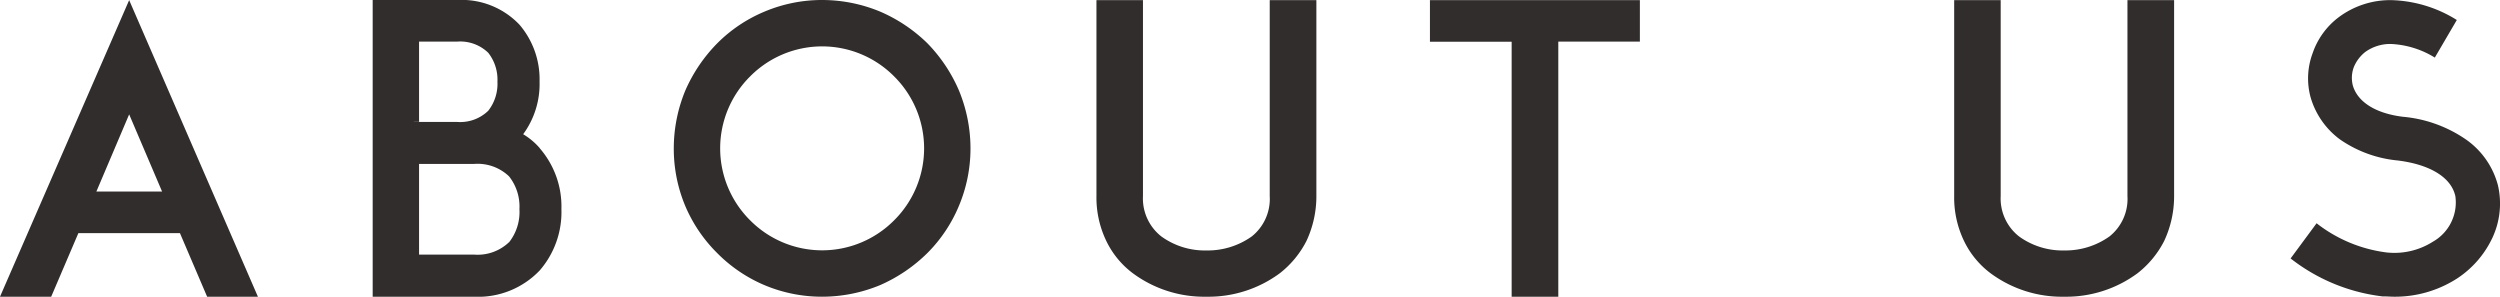 <svg xmlns="http://www.w3.org/2000/svg" width="75.024" height="8.904" viewBox="0 0 75.024 8.904">
  <path id="パス_2" data-name="パス 2" d="M3.912-8.9.036,0H1.572l.816-1.908H5.436L6.252,0H7.776ZM2.928-3.156l.984-2.316L4.9-3.156Zm13.308-1.3a2.032,2.032,0,0,0-.5-.42,2.544,2.544,0,0,0,.492-1.584,2.519,2.519,0,0,0-.6-1.7,2.39,2.39,0,0,0-1.86-.744H11.22V0h3.036a2.551,2.551,0,0,0,1.98-.792,2.676,2.676,0,0,0,.648-1.836A2.666,2.666,0,0,0,16.236-4.452Zm-3.78-.792h.156V-7.656h1.152a1.206,1.206,0,0,1,.924.336,1.3,1.3,0,0,1,.276.864,1.311,1.311,0,0,1-.276.876,1.206,1.206,0,0,1-.924.336H12.456Zm2.856,3.612a1.365,1.365,0,0,1-1.056.372H12.612V-3.984h1.644a1.365,1.365,0,0,1,1.056.372,1.454,1.454,0,0,1,.312.984A1.466,1.466,0,0,1,15.312-1.632ZM24.708,0a4.549,4.549,0,0,0,1.74-.348,4.694,4.694,0,0,0,1.416-.96,4.382,4.382,0,0,0,.948-1.416,4.444,4.444,0,0,0,.348-1.728,4.549,4.549,0,0,0-.348-1.74,4.656,4.656,0,0,0-.948-1.416,4.656,4.656,0,0,0-1.416-.948,4.549,4.549,0,0,0-1.74-.348,4.444,4.444,0,0,0-1.728.348,4.382,4.382,0,0,0-1.416.948,4.694,4.694,0,0,0-.96,1.416,4.549,4.549,0,0,0-.348,1.74A4.444,4.444,0,0,0,20.6-2.724a4.415,4.415,0,0,0,.96,1.416,4.415,4.415,0,0,0,1.416.96A4.444,4.444,0,0,0,24.708,0Zm0-7.512a3.042,3.042,0,0,1,2.16.9,3.042,3.042,0,0,1,.9,2.16,3.042,3.042,0,0,1-.9,2.16,3.042,3.042,0,0,1-2.16.9,3.042,3.042,0,0,1-2.16-.9,3.042,3.042,0,0,1-.9-2.16,3.042,3.042,0,0,1,.9-2.16A3.042,3.042,0,0,1,24.708-7.512ZM36.24,0a3.6,3.6,0,0,0,2.208-.708,2.905,2.905,0,0,0,.792-.96,3.164,3.164,0,0,0,.3-1.356V-8.9h-1.4v5.88a1.439,1.439,0,0,1-.54,1.212,2.278,2.278,0,0,1-1.356.42,2.225,2.225,0,0,1-1.356-.42,1.447,1.447,0,0,1-.552-1.212V-8.9H32.94v5.88a3,3,0,0,0,.3,1.356,2.64,2.64,0,0,0,.792.96A3.6,3.6,0,0,0,36.24,0ZM49.248-8.9h-6.3v1.248H45.4V0h1.4V-7.656h2.448ZM61.98,0a3.6,3.6,0,0,0,2.208-.708,2.9,2.9,0,0,0,.792-.96,3.164,3.164,0,0,0,.3-1.356V-8.9h-1.4v5.88a1.439,1.439,0,0,1-.54,1.212,2.278,2.278,0,0,1-1.356.42,2.225,2.225,0,0,1-1.356-.42,1.447,1.447,0,0,1-.552-1.212V-8.9H58.68v5.88a3,3,0,0,0,.3,1.356,2.64,2.64,0,0,0,.792.96A3.6,3.6,0,0,0,61.98,0Zm9.9,0a3.44,3.44,0,0,0,1.9-.552,2.966,2.966,0,0,0,1.056-1.224A2.428,2.428,0,0,0,75-3.336,2.427,2.427,0,0,0,74.064-4.7a3.939,3.939,0,0,0-1.92-.7c-.816-.1-1.356-.444-1.5-.936a.927.927,0,0,1,.024-.54,1.118,1.118,0,0,1,.348-.468,1.283,1.283,0,0,1,.78-.24,2.74,2.74,0,0,1,1.308.408l.66-1.128A3.889,3.889,0,0,0,71.8-8.9a2.583,2.583,0,0,0-1.584.516,2.27,2.27,0,0,0-.78,1.08,2.162,2.162,0,0,0-.06,1.32,2.4,2.4,0,0,0,.876,1.26,3.634,3.634,0,0,0,1.74.636c.96.12,1.6.5,1.728,1.068a1.353,1.353,0,0,1-.672,1.368,2.154,2.154,0,0,1-1.392.324,4.273,4.273,0,0,1-2.1-.876l-.78,1.056a5.526,5.526,0,0,0,2.772,1.14C71.652-.012,71.772,0,71.88,0Z" transform="translate(-0.036 8.904)" fill="#312d2c"/>
</svg>
